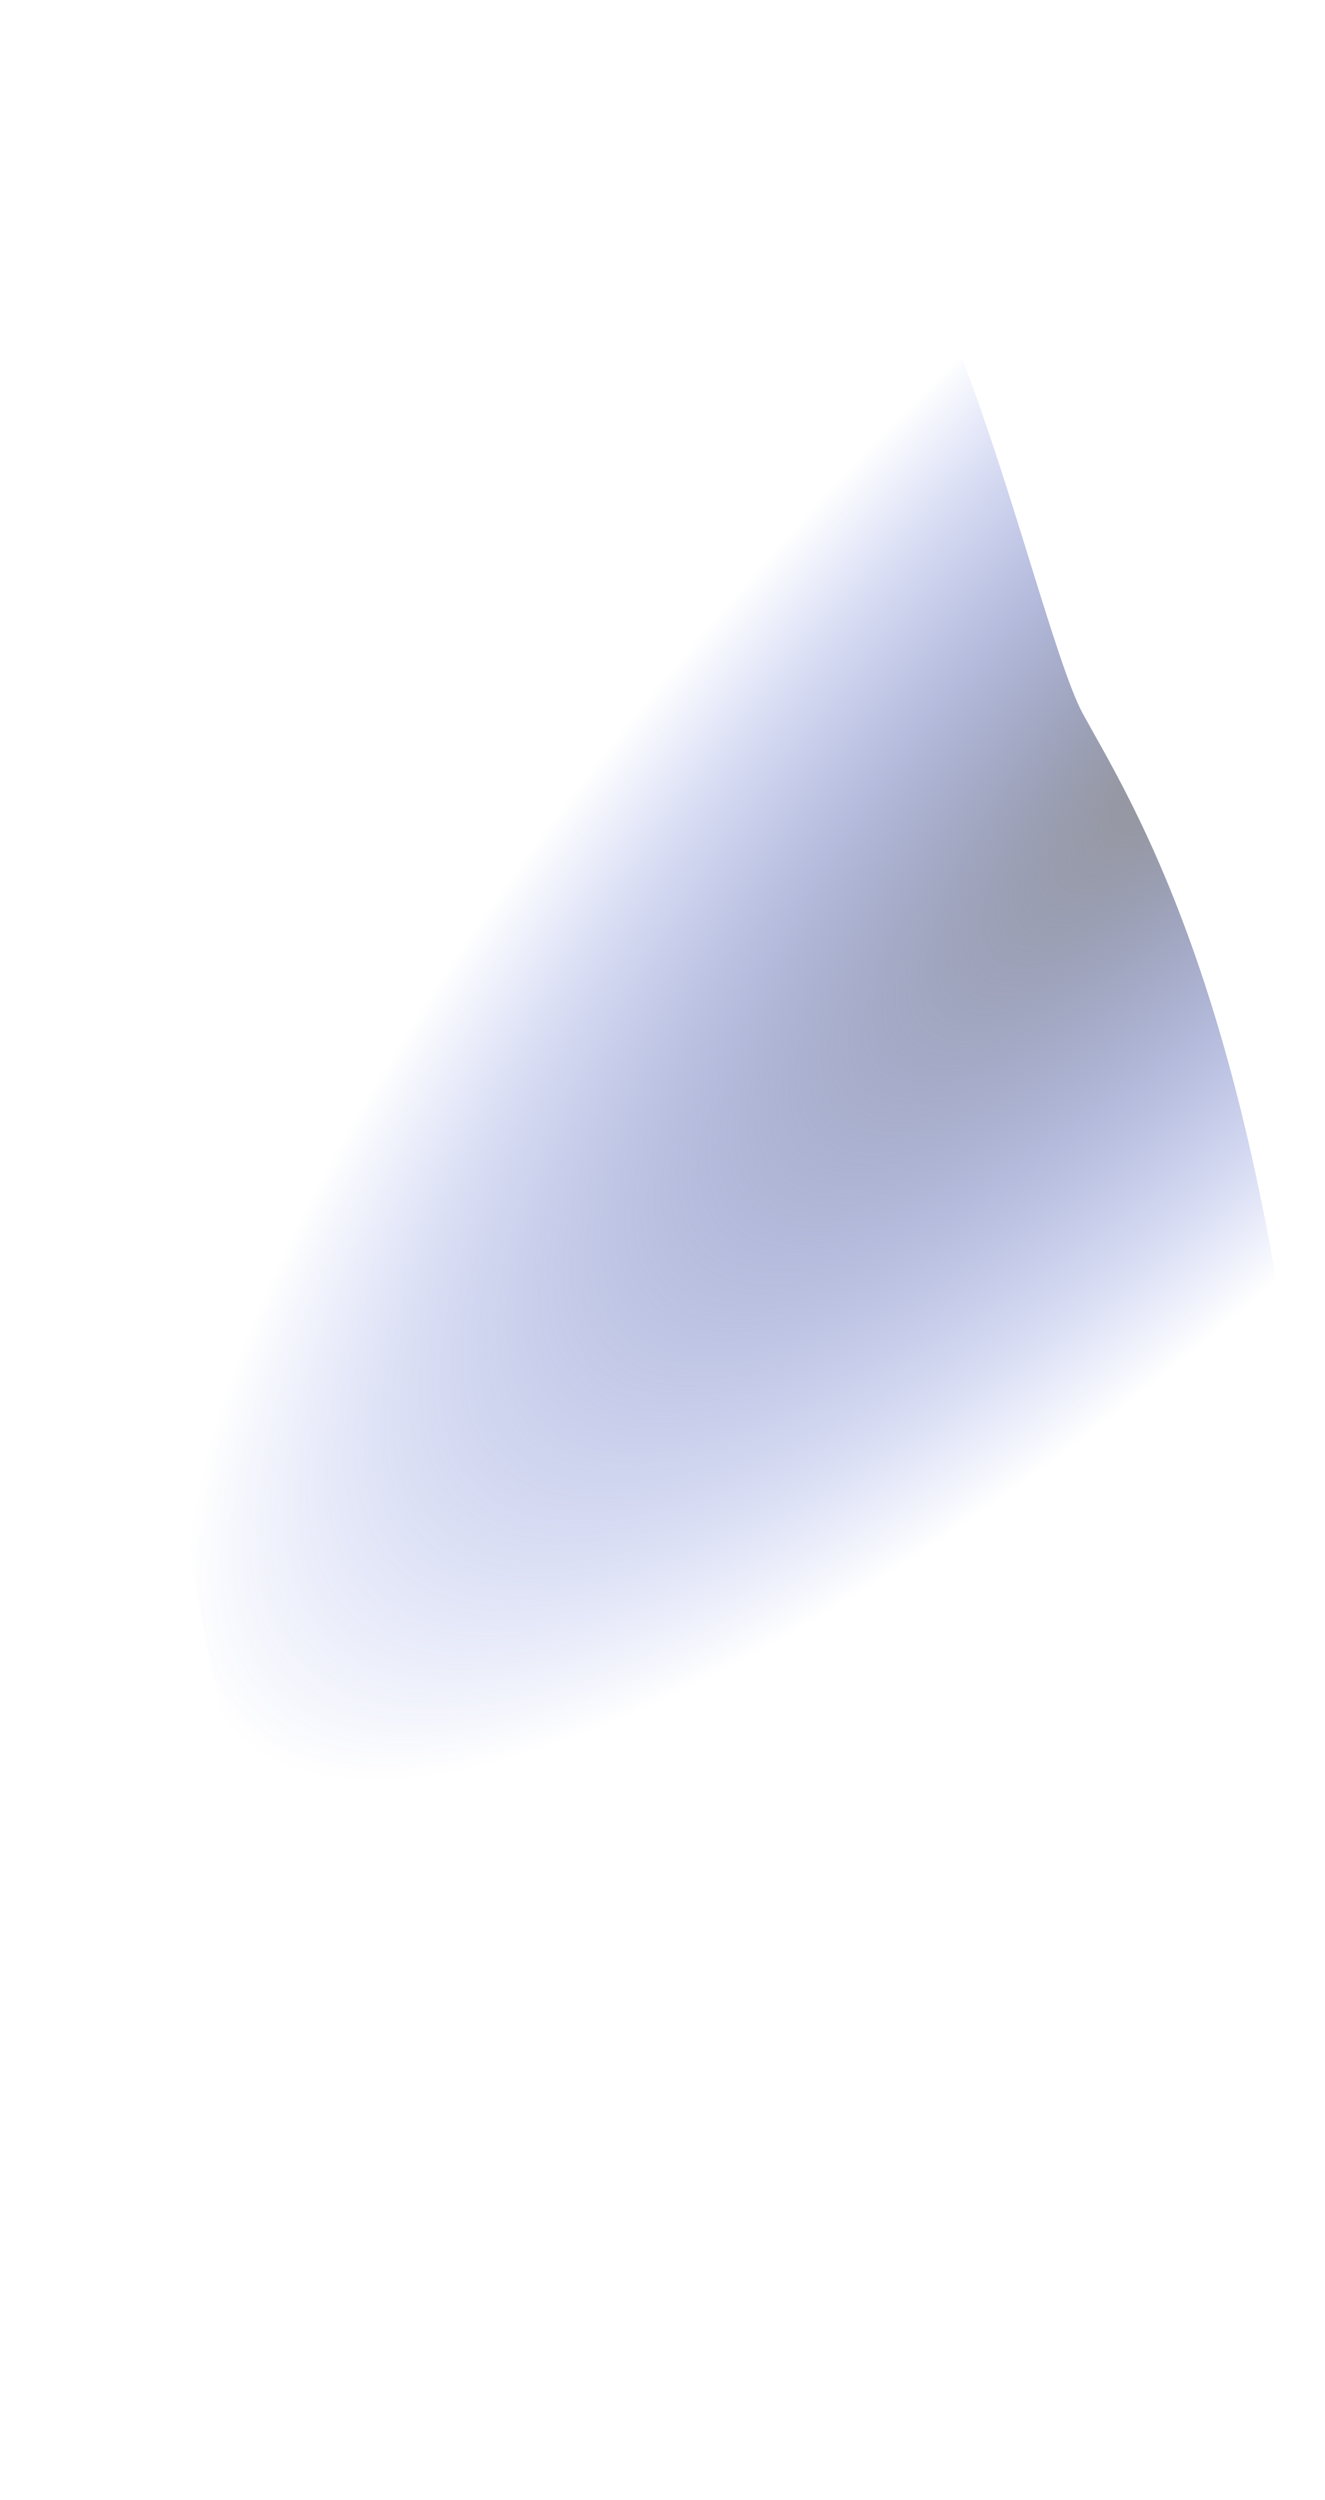 <?xml version="1.0" encoding="UTF-8"?> <svg xmlns="http://www.w3.org/2000/svg" width="3012" height="5680" viewBox="0 0 3012 5680" fill="none"> <path d="M3005.06 3882.1C3167.88 6917.31 412.489 5761.67 393.683 2985.22C-625.839 2119.58 509.571 -1603.73 1810.75 791.463C2026.5 -138.528 2337.84 1396.21 2461.91 1622.09C2585.98 1847.96 2923.83 2367.86 3005.06 3882.1Z" fill="url(#paint0_radial)"></path> <defs> <radialGradient id="paint0_radial" cx="0" cy="0" r="1" gradientUnits="userSpaceOnUse" gradientTransform="translate(2765.76 1666.59) rotate(-135.322) scale(1344.54 4194.33)"> <stop stop-color="#929292"></stop> <stop offset="0.751" stop-color="#435BDC" stop-opacity="0"></stop> </radialGradient> </defs> </svg> 